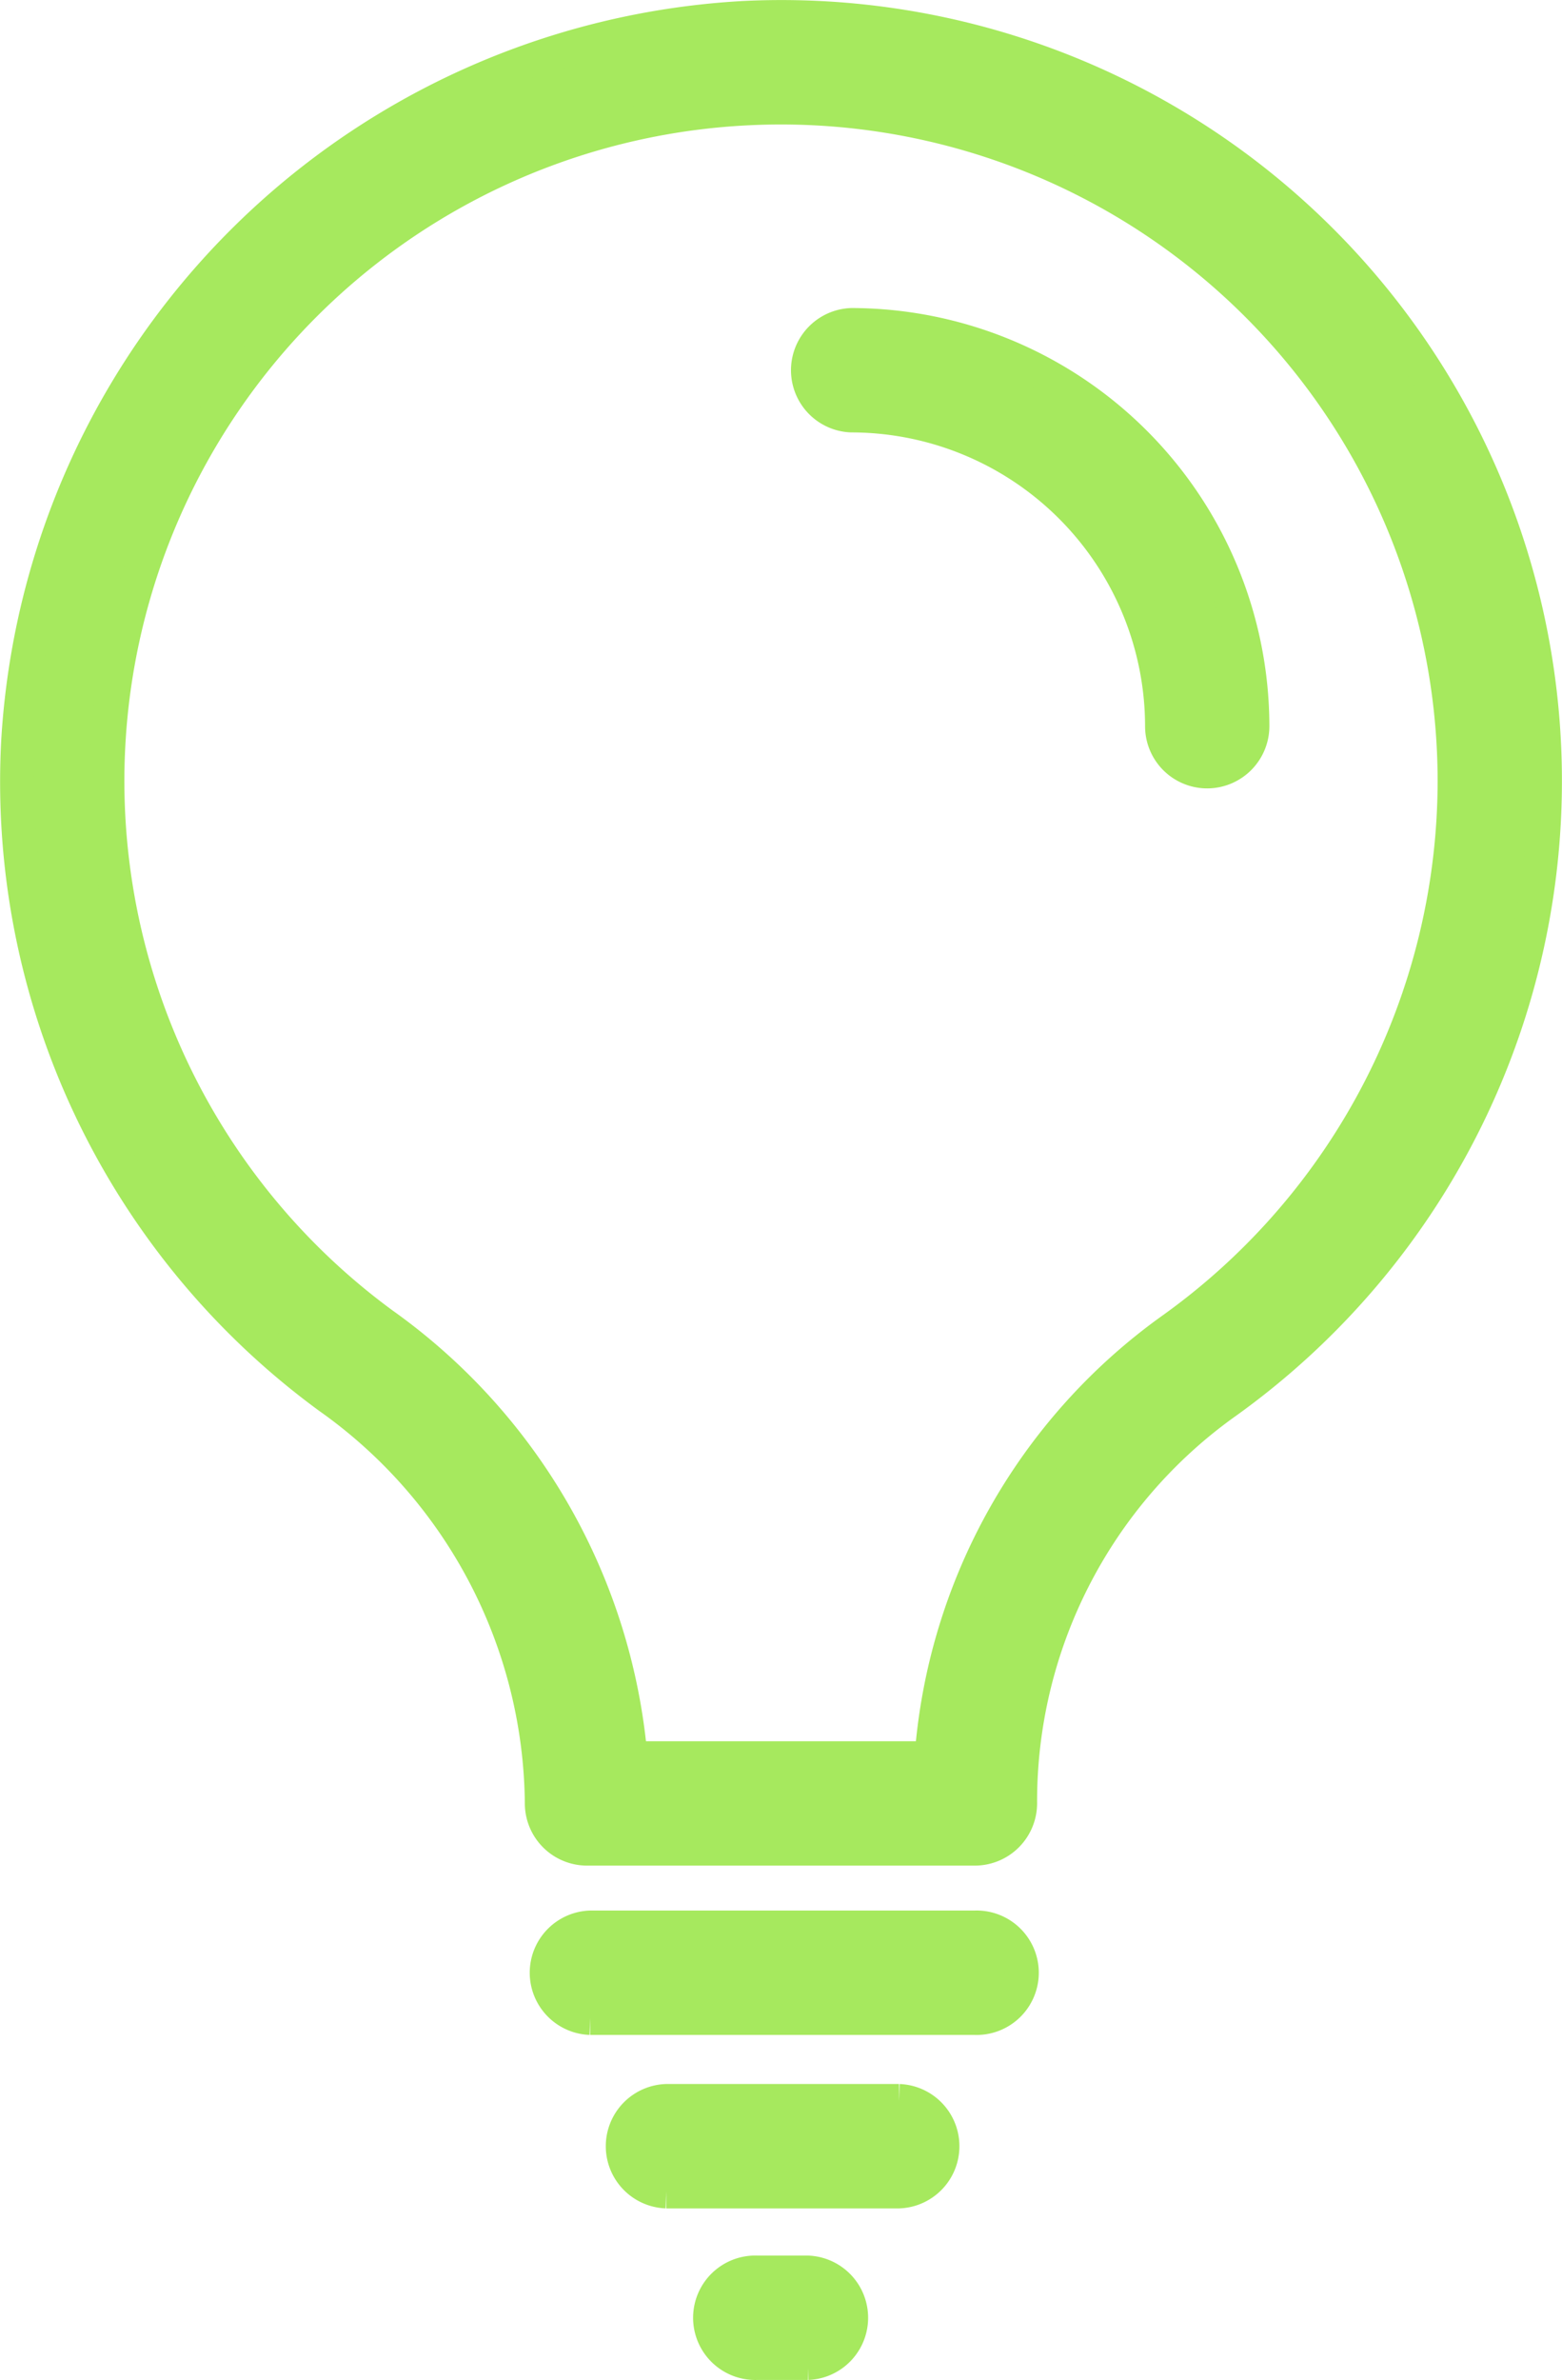 <svg xmlns="http://www.w3.org/2000/svg" width="22.857" height="34.808" viewBox="0 0 22.857 34.808">
  <g id="f2h" transform="translate(-256.009 -138.113)">
    <g id="Group_1150" data-name="Group 1150" transform="translate(256.262 138.364)">
      <g id="Group_1137" data-name="Group 1137">
        <g id="Group_1136" data-name="Group 1136">
          <g id="Group_1135" data-name="Group 1135">
            <path id="Path_1398" data-name="Path 1398" d="M270.275,165.147H264.6a.661.661,0,0,1-.661-.66,7.354,7.354,0,0,0-3.11-5.941,11.147,11.147,0,0,1-4.553-9.585A11.259,11.259,0,0,1,266.9,138.377a11.171,11.171,0,0,1,7.013,20.265,7.164,7.164,0,0,0-2.978,5.843A.662.662,0,0,1,270.275,165.147Zm-5.04-1.319h4.406a8.469,8.469,0,0,1,3.508-6.261,9.875,9.875,0,0,0,4.147-8.026,9.859,9.859,0,0,0-10.334-9.846,9.851,9.851,0,0,0-5.353,17.787A8.7,8.7,0,0,1,265.235,163.828Z" transform="translate(-256.262 -138.364)" fill="#a6e95e" stroke="#a6e95e" stroke-width="0.5"/>
          </g>
        </g>
      </g>
      <g id="Group_1140" data-name="Group 1140" transform="translate(7.725 27.94)">
        <g id="Group_1139" data-name="Group 1139">
          <g id="Group_1138" data-name="Group 1138">
            <path id="Path_1399" data-name="Path 1399" d="M267.169,156.392h-5.629a.66.66,0,0,1,0-1.319h5.629a.66.66,0,1,1,0,1.319Z" transform="translate(-260.882 -155.073)" fill="#a6e95e" stroke="#a6e95e" stroke-width="0.5"/>
          </g>
        </g>
      </g>
      <g id="Group_1143" data-name="Group 1143" transform="translate(8.837 30.477)">
        <g id="Group_1142" data-name="Group 1142">
          <g id="Group_1141" data-name="Group 1141">
            <path id="Path_1400" data-name="Path 1400" d="M265.612,157.909h-3.406a.66.66,0,0,1,0-1.319h3.406a.66.66,0,0,1,0,1.319Z" transform="translate(-261.547 -156.59)" fill="#a6e95e" stroke="#a6e95e" stroke-width="0.5"/>
          </g>
        </g>
      </g>
      <g id="Group_1146" data-name="Group 1146" transform="translate(10.168 32.986)">
        <g id="Group_1145" data-name="Group 1145">
          <g id="Group_1144" data-name="Group 1144">
            <path id="Path_1401" data-name="Path 1401" d="M263.744,159.41H263a.66.66,0,1,1,0-1.319h.741a.66.66,0,0,1,0,1.319Z" transform="translate(-262.343 -158.091)" fill="#a6e95e" stroke="#a6e95e" stroke-width="0.5"/>
          </g>
        </g>
      </g>
      <g id="Group_1149" data-name="Group 1149" transform="translate(11.548 4.504)">
        <g id="Group_1148" data-name="Group 1148">
          <g id="Group_1147" data-name="Group 1147">
            <path id="Path_1402" data-name="Path 1402" d="M269.032,147.583a.659.659,0,0,1-.659-.659,4.552,4.552,0,0,0-4.547-4.547.66.66,0,0,1,0-1.319,5.873,5.873,0,0,1,5.866,5.866A.661.661,0,0,1,269.032,147.583Z" transform="translate(-263.168 -141.058)" fill="#a6e95e" stroke="#a6e95e" stroke-width="0.5"/>
          </g>
        </g>
      </g>
    </g>
  </g>
</svg>
